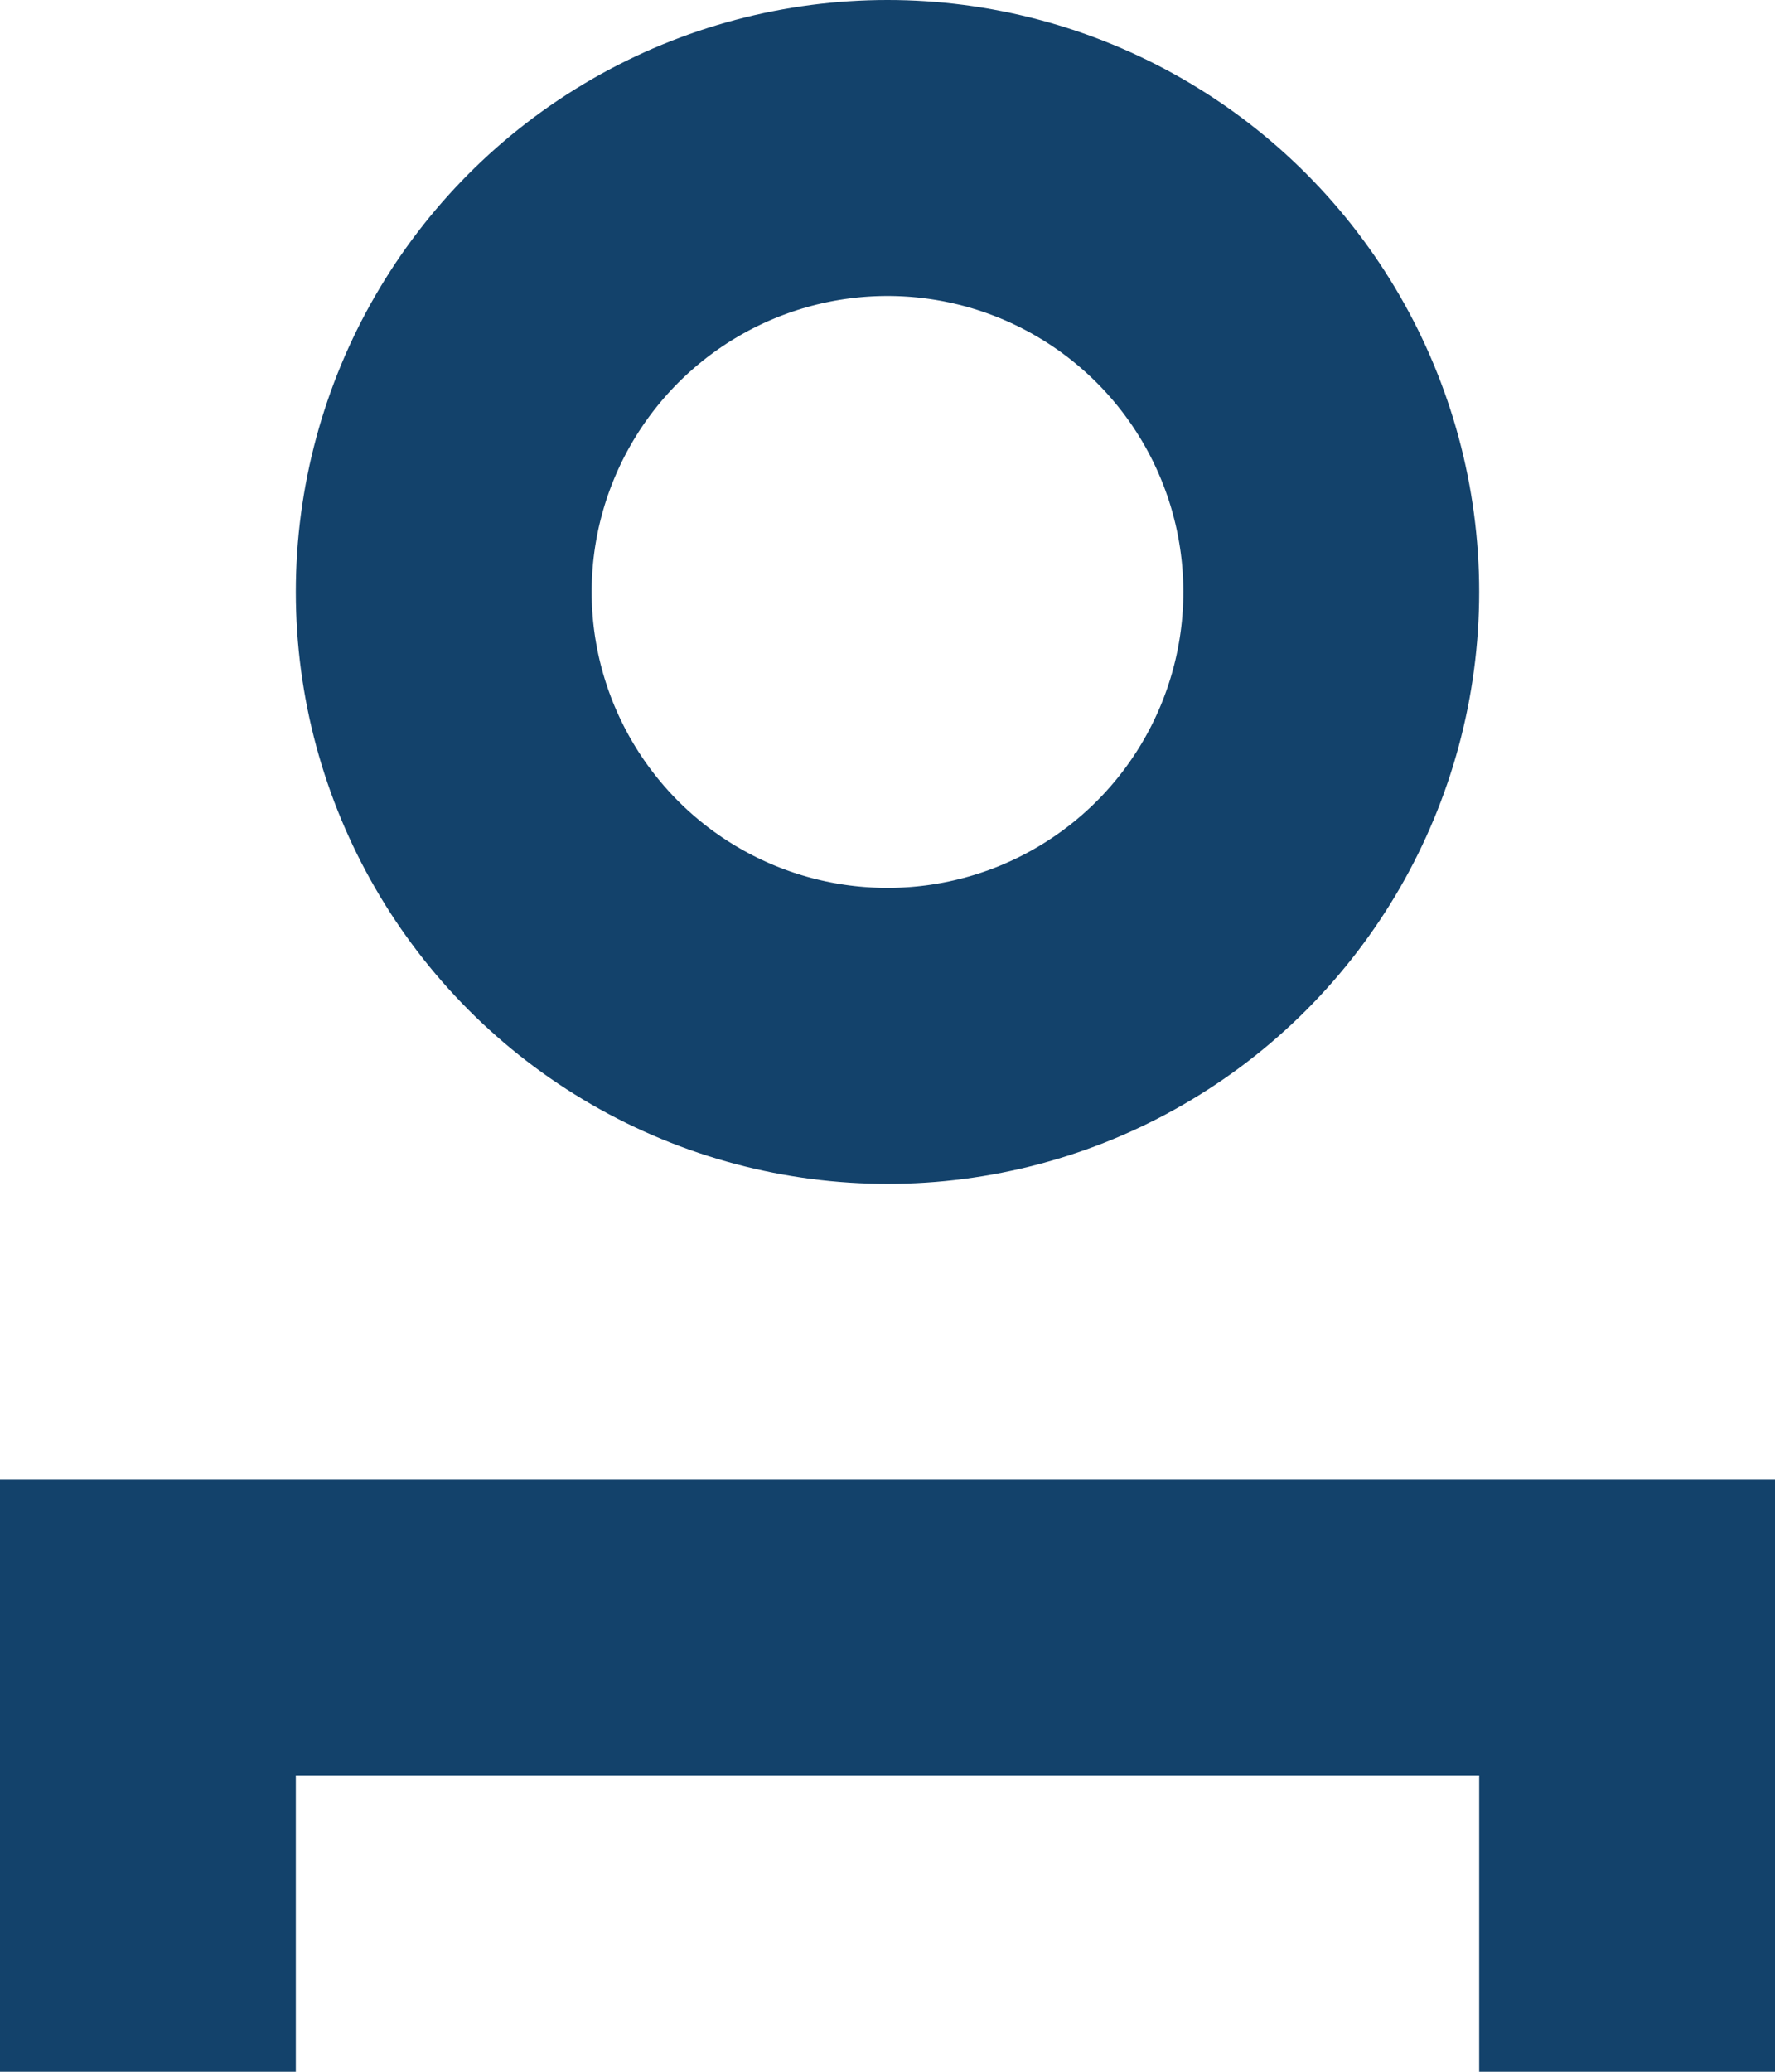 <?xml version="1.0" encoding="UTF-8"?>
<svg viewBox="0 0 12 14" version="1.1" xmlns="http://www.w3.org/2000/svg">
  <g transform="translate(-1345, -24)">
    <g transform="translate(1346, 24)" fill="none" stroke="#13426b" stroke-width="2">
      <circle cx="5" cy="4" r="3"></circle>
      <polyline points="-9.09411435e-13 14 0 11 10 11 10 14"></polyline>
    </g>
  </g>
</svg>